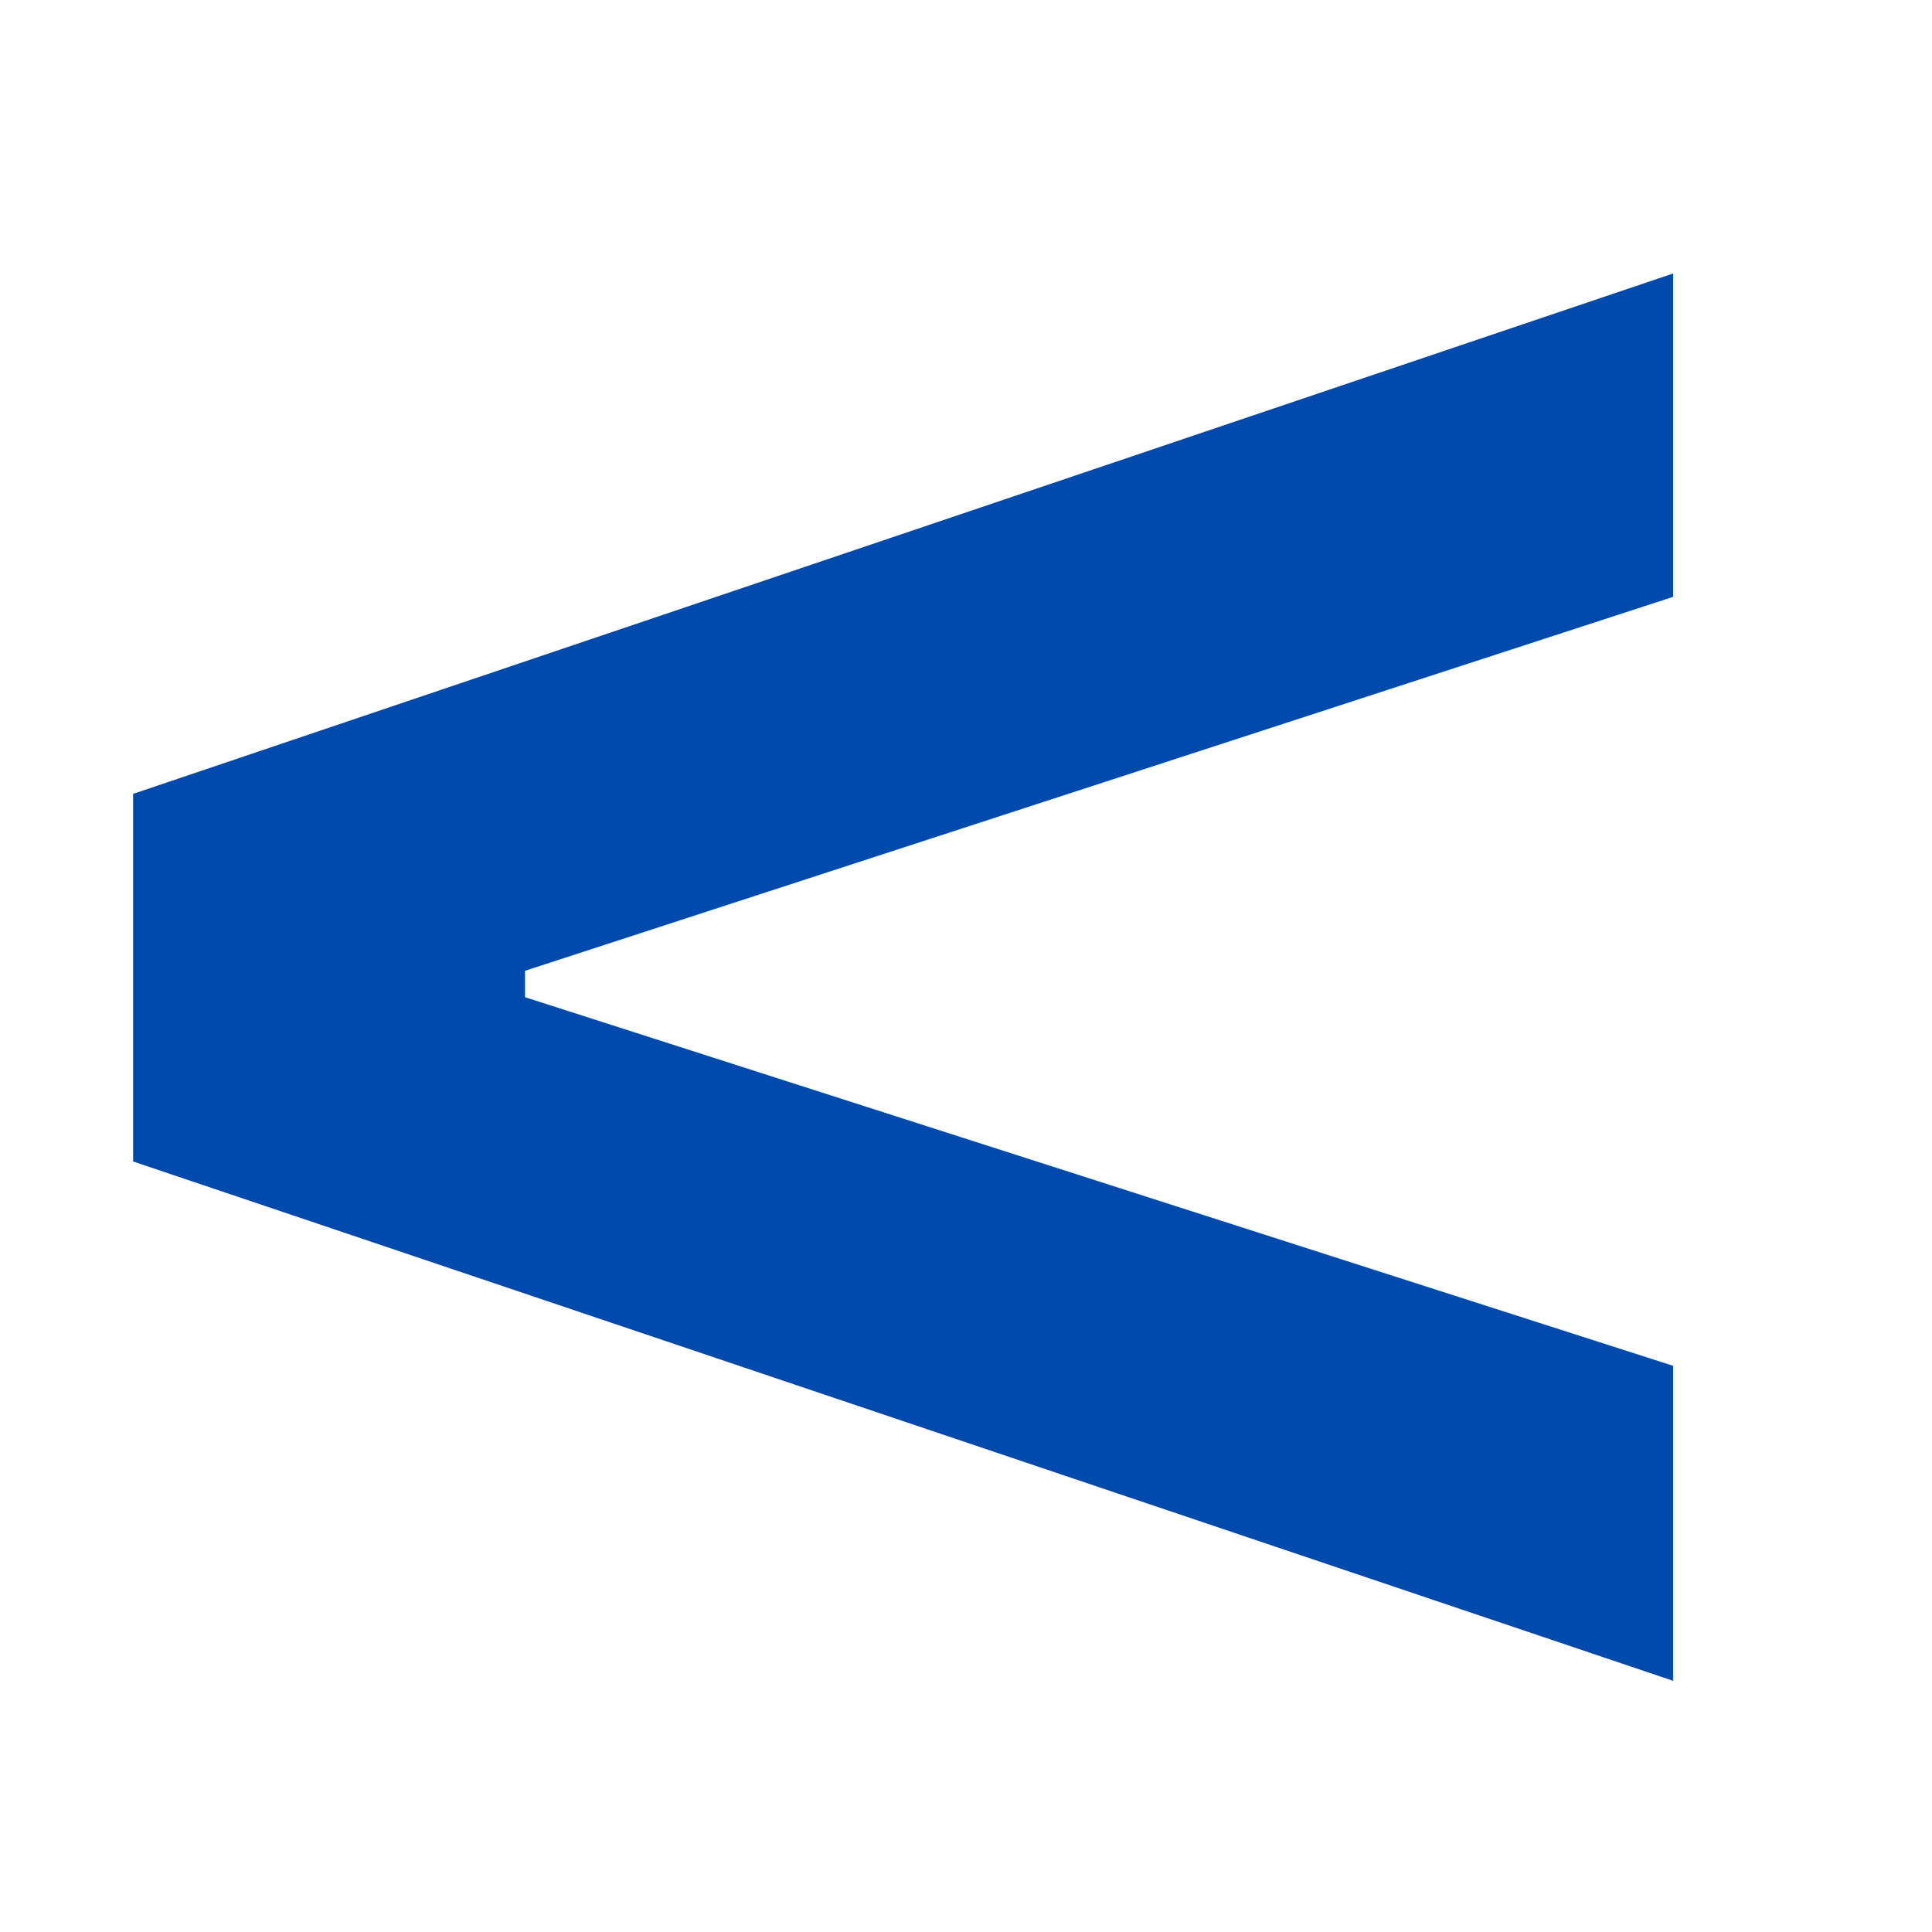 <svg xmlns="http://www.w3.org/2000/svg" xmlns:xlink="http://www.w3.org/1999/xlink" width="500" zoomAndPan="magnify" viewBox="0 0 375 375" height="500" preserveAspectRatio="xMidYMid meet" version="1.0"><path fill="#004aad" d="M 25.84 225.445 L 25.84 154.086 L 324.746 53.086 L 324.746 115.852 L 101.902 188.43 L 101.902 193.555 L 324.746 265.102 L 324.746 326.242 Z M 25.84 225.445 " fill-opacity="1" fill-rule="nonzero"/></svg>